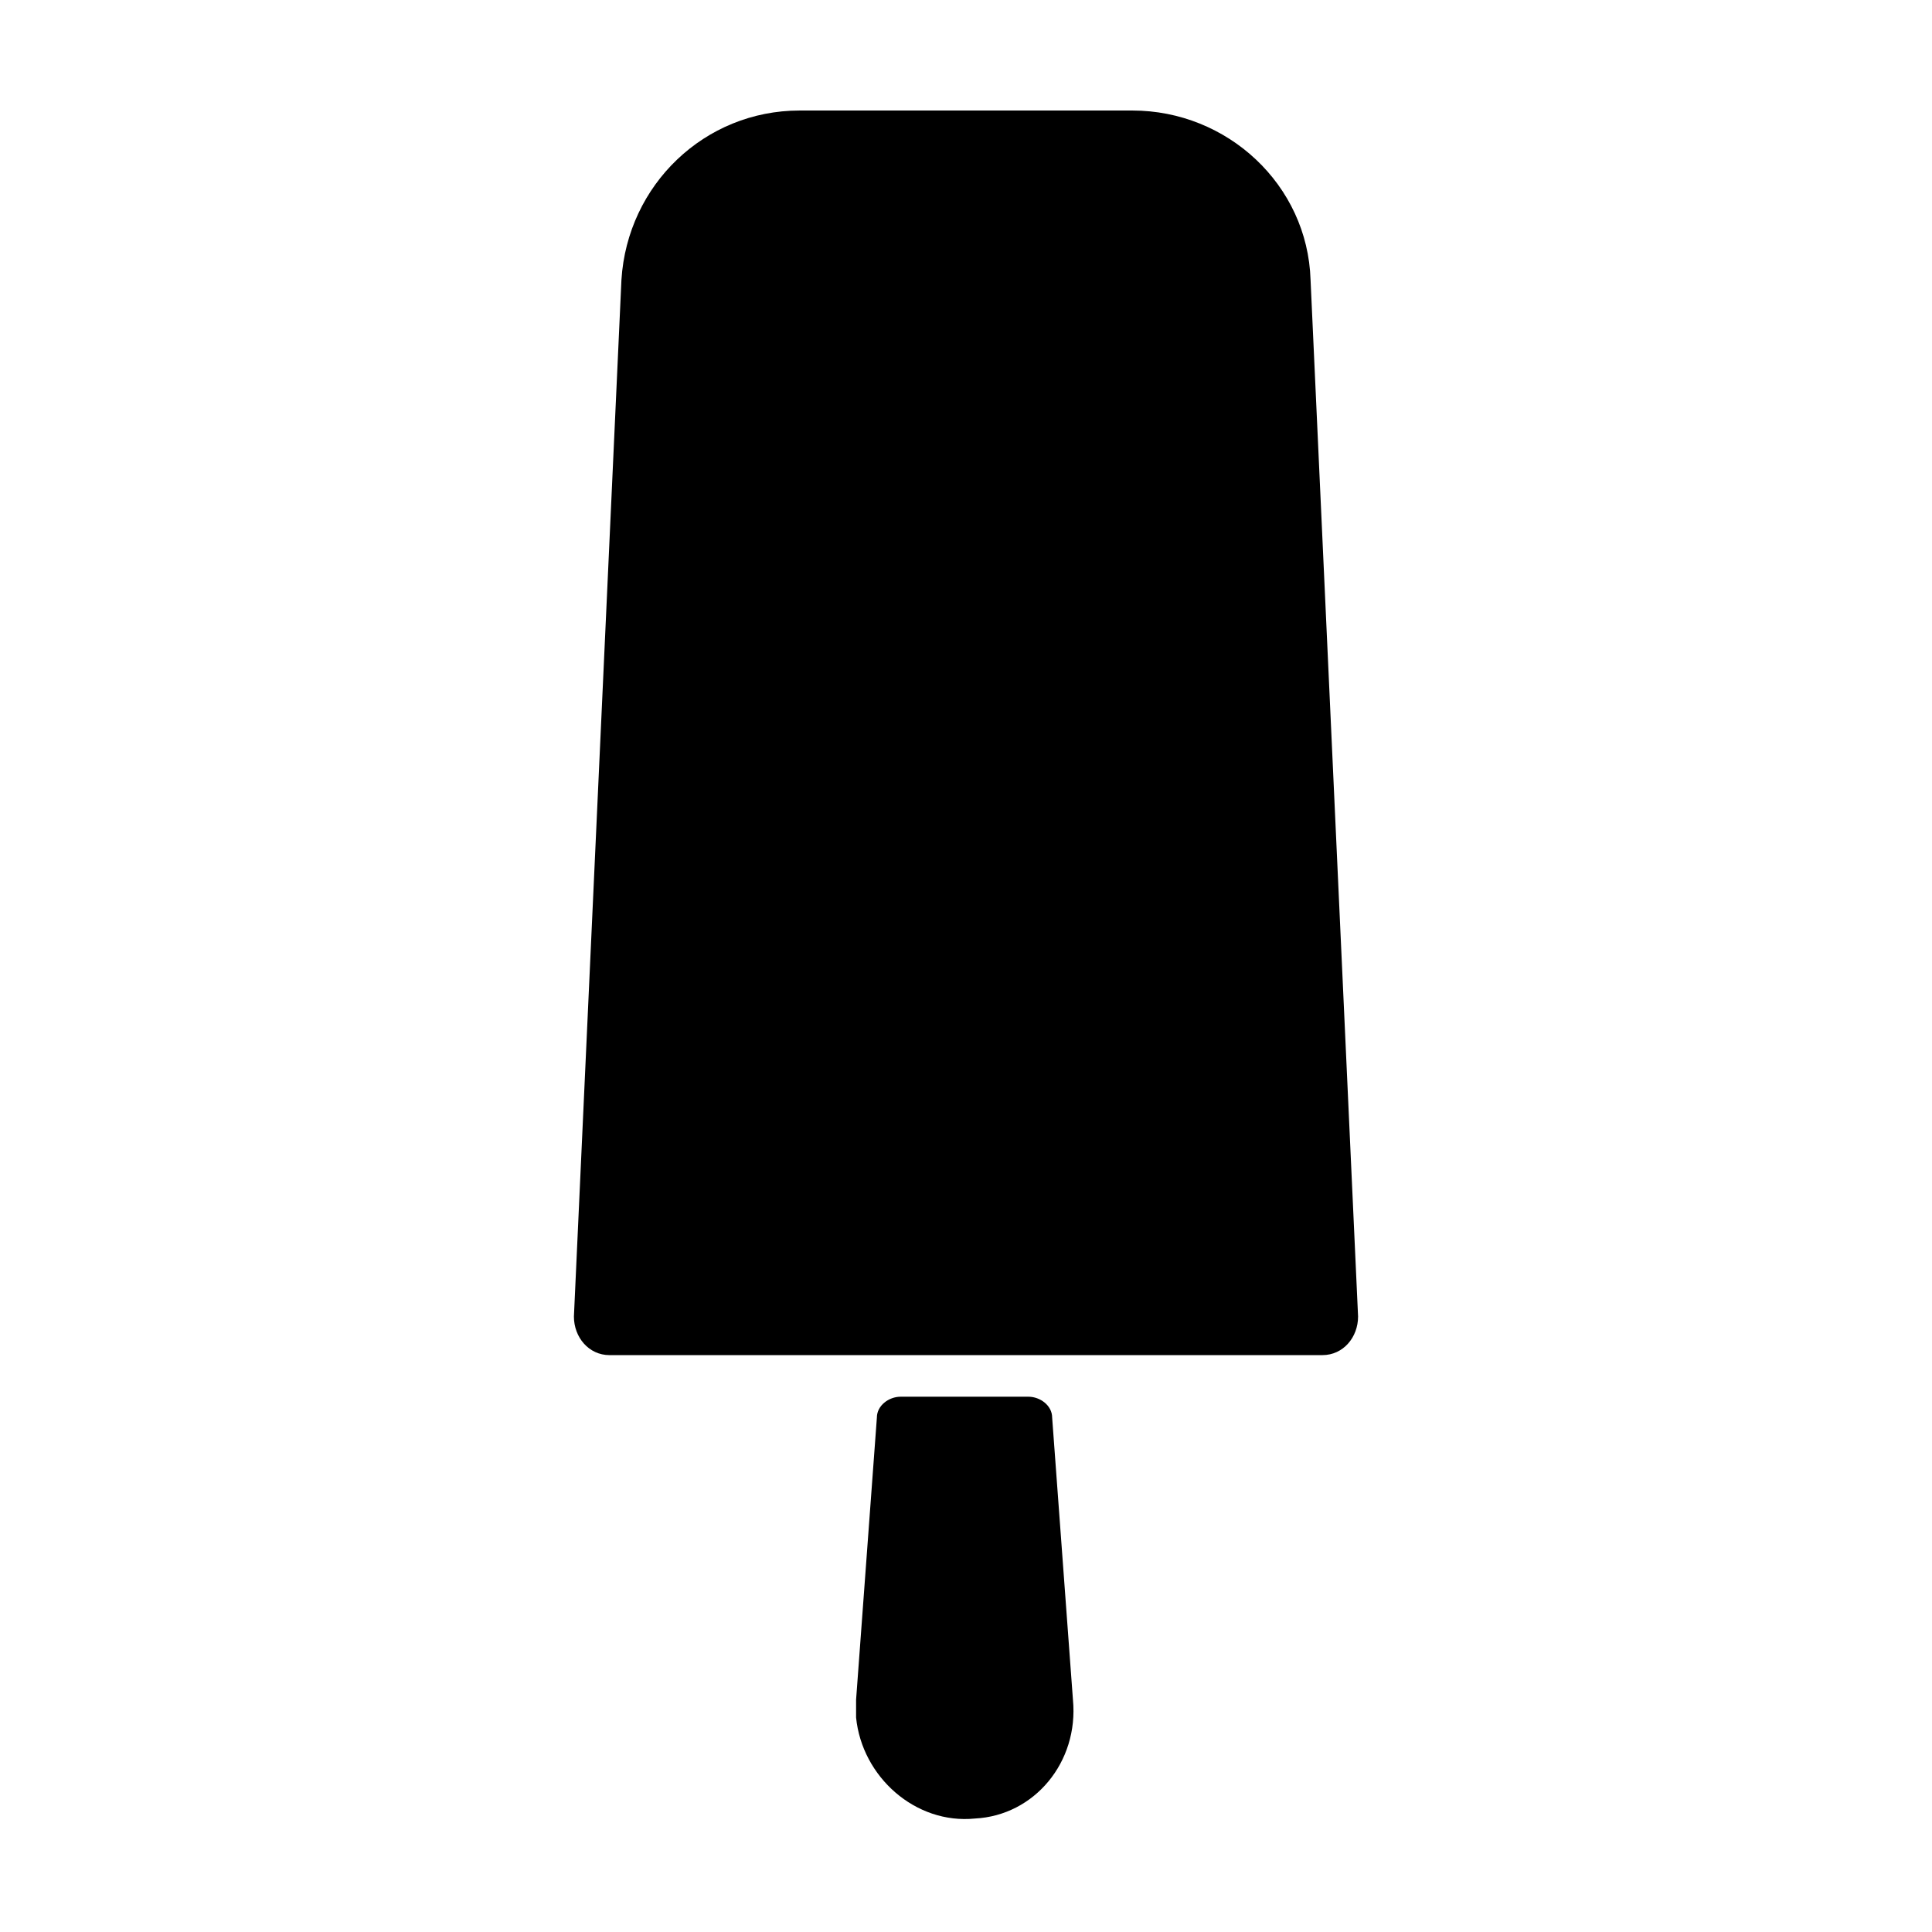 <?xml version="1.0" encoding="UTF-8"?>
<!-- Uploaded to: ICON Repo, www.svgrepo.com, Generator: ICON Repo Mixer Tools -->
<svg fill="#000000" width="800px" height="800px" version="1.1" viewBox="144 144 512 512" xmlns="http://www.w3.org/2000/svg">
 <g>
  <path d="m491.31 218.16c-0.789-25.191-22.043-44.871-47.23-44.871h-88.164c-25.191 0-45.656 19.68-47.23 44.871l-12.594 274.73c0 5.512 3.938 10.234 9.445 10.234l94.461-0.004h94.461c5.512 0 9.445-4.723 9.445-10.234z"/>
  <path d="m402.36 625.93c-15.742 1.574-29.914-11.02-31.488-26.766v-4.723l5.512-74.785c0-3.148 3.148-5.512 6.297-5.512h33.852c3.148 0 6.297 2.363 6.297 5.512l5.512 74.785c1.574 16.531-10.234 30.699-25.98 31.488z"/>
 </g>
</svg>